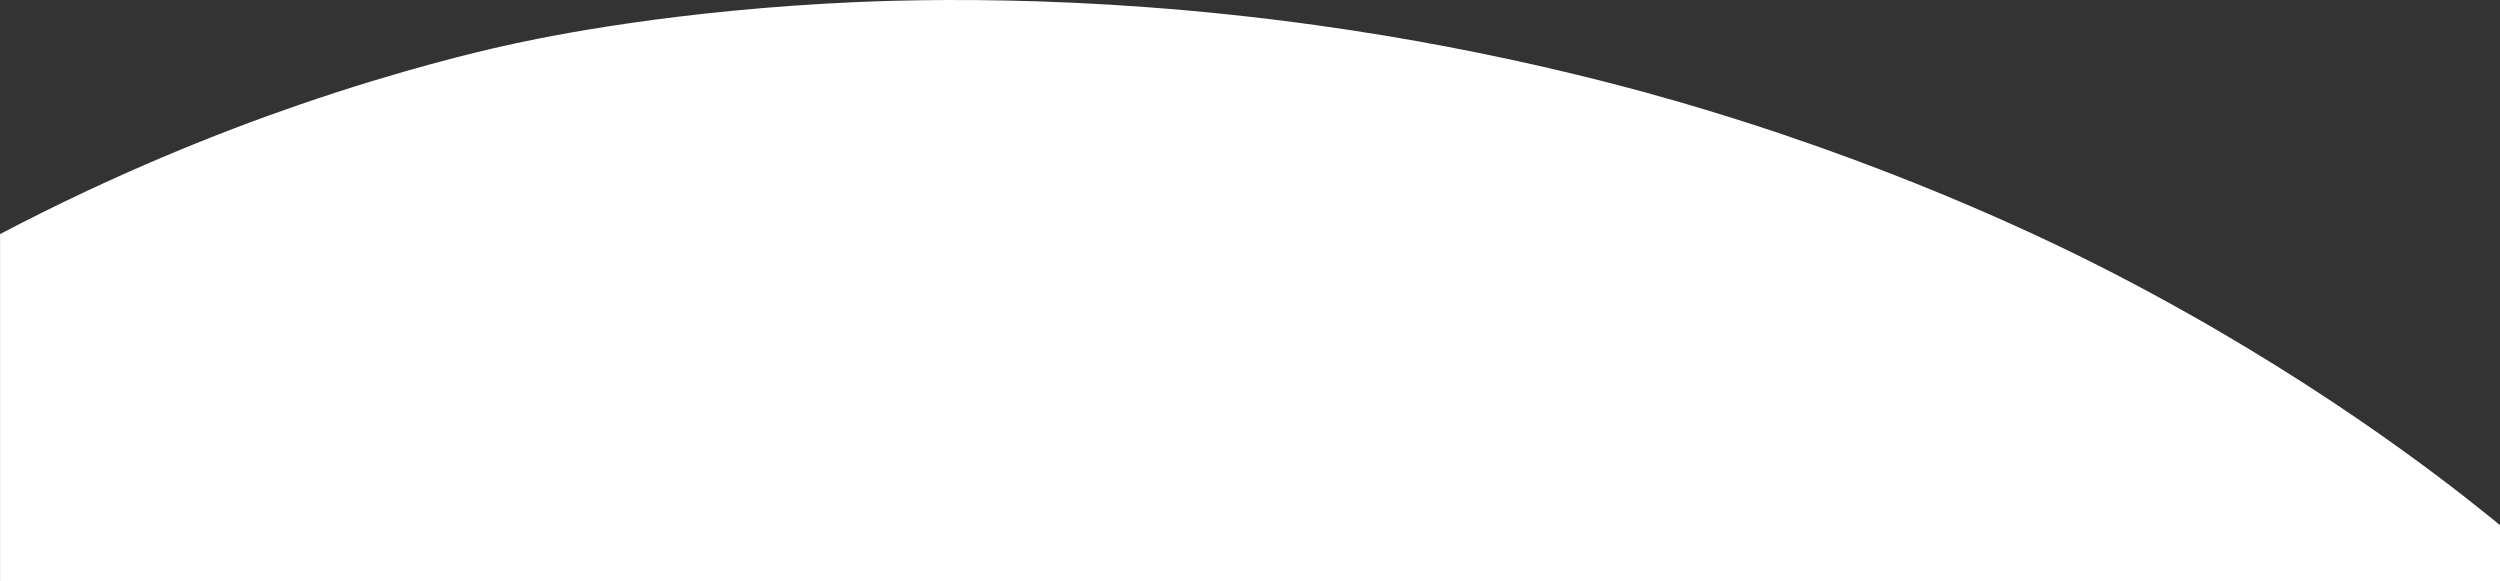 <?xml version="1.0" encoding="UTF-8"?><svg id="Ebene_2" xmlns="http://www.w3.org/2000/svg" viewBox="0 0 495.14 115.09"><rect x="0" y="0" width="495.14" height="115.09" fill="#333333" stroke="none"/><defs><style>.cls-1{fill:#fff;stroke-width:0px;}</style></defs><g id="Ebene_1-2"><path class="cls-1" d="m495.14,113.84v-9.83c-.65-.54-1.32-1.07-2-1.63-9.81-7.92-36.03-28.35-74.31-48.13-9.61-4.97-39.18-19.81-80.47-32.34-12.42-3.77-40.57-11.78-77.78-16.94C213.5-1.56,176.98-.06,163.18.74c-34.62,2-58.14,7.16-63.91,8.47-3.94.89-19.55,4.49-40.04,11.55-15.99,5.51-36.34,13.61-59.22,25.6v68.73h495.14v-1.25Z"/></g></svg>
